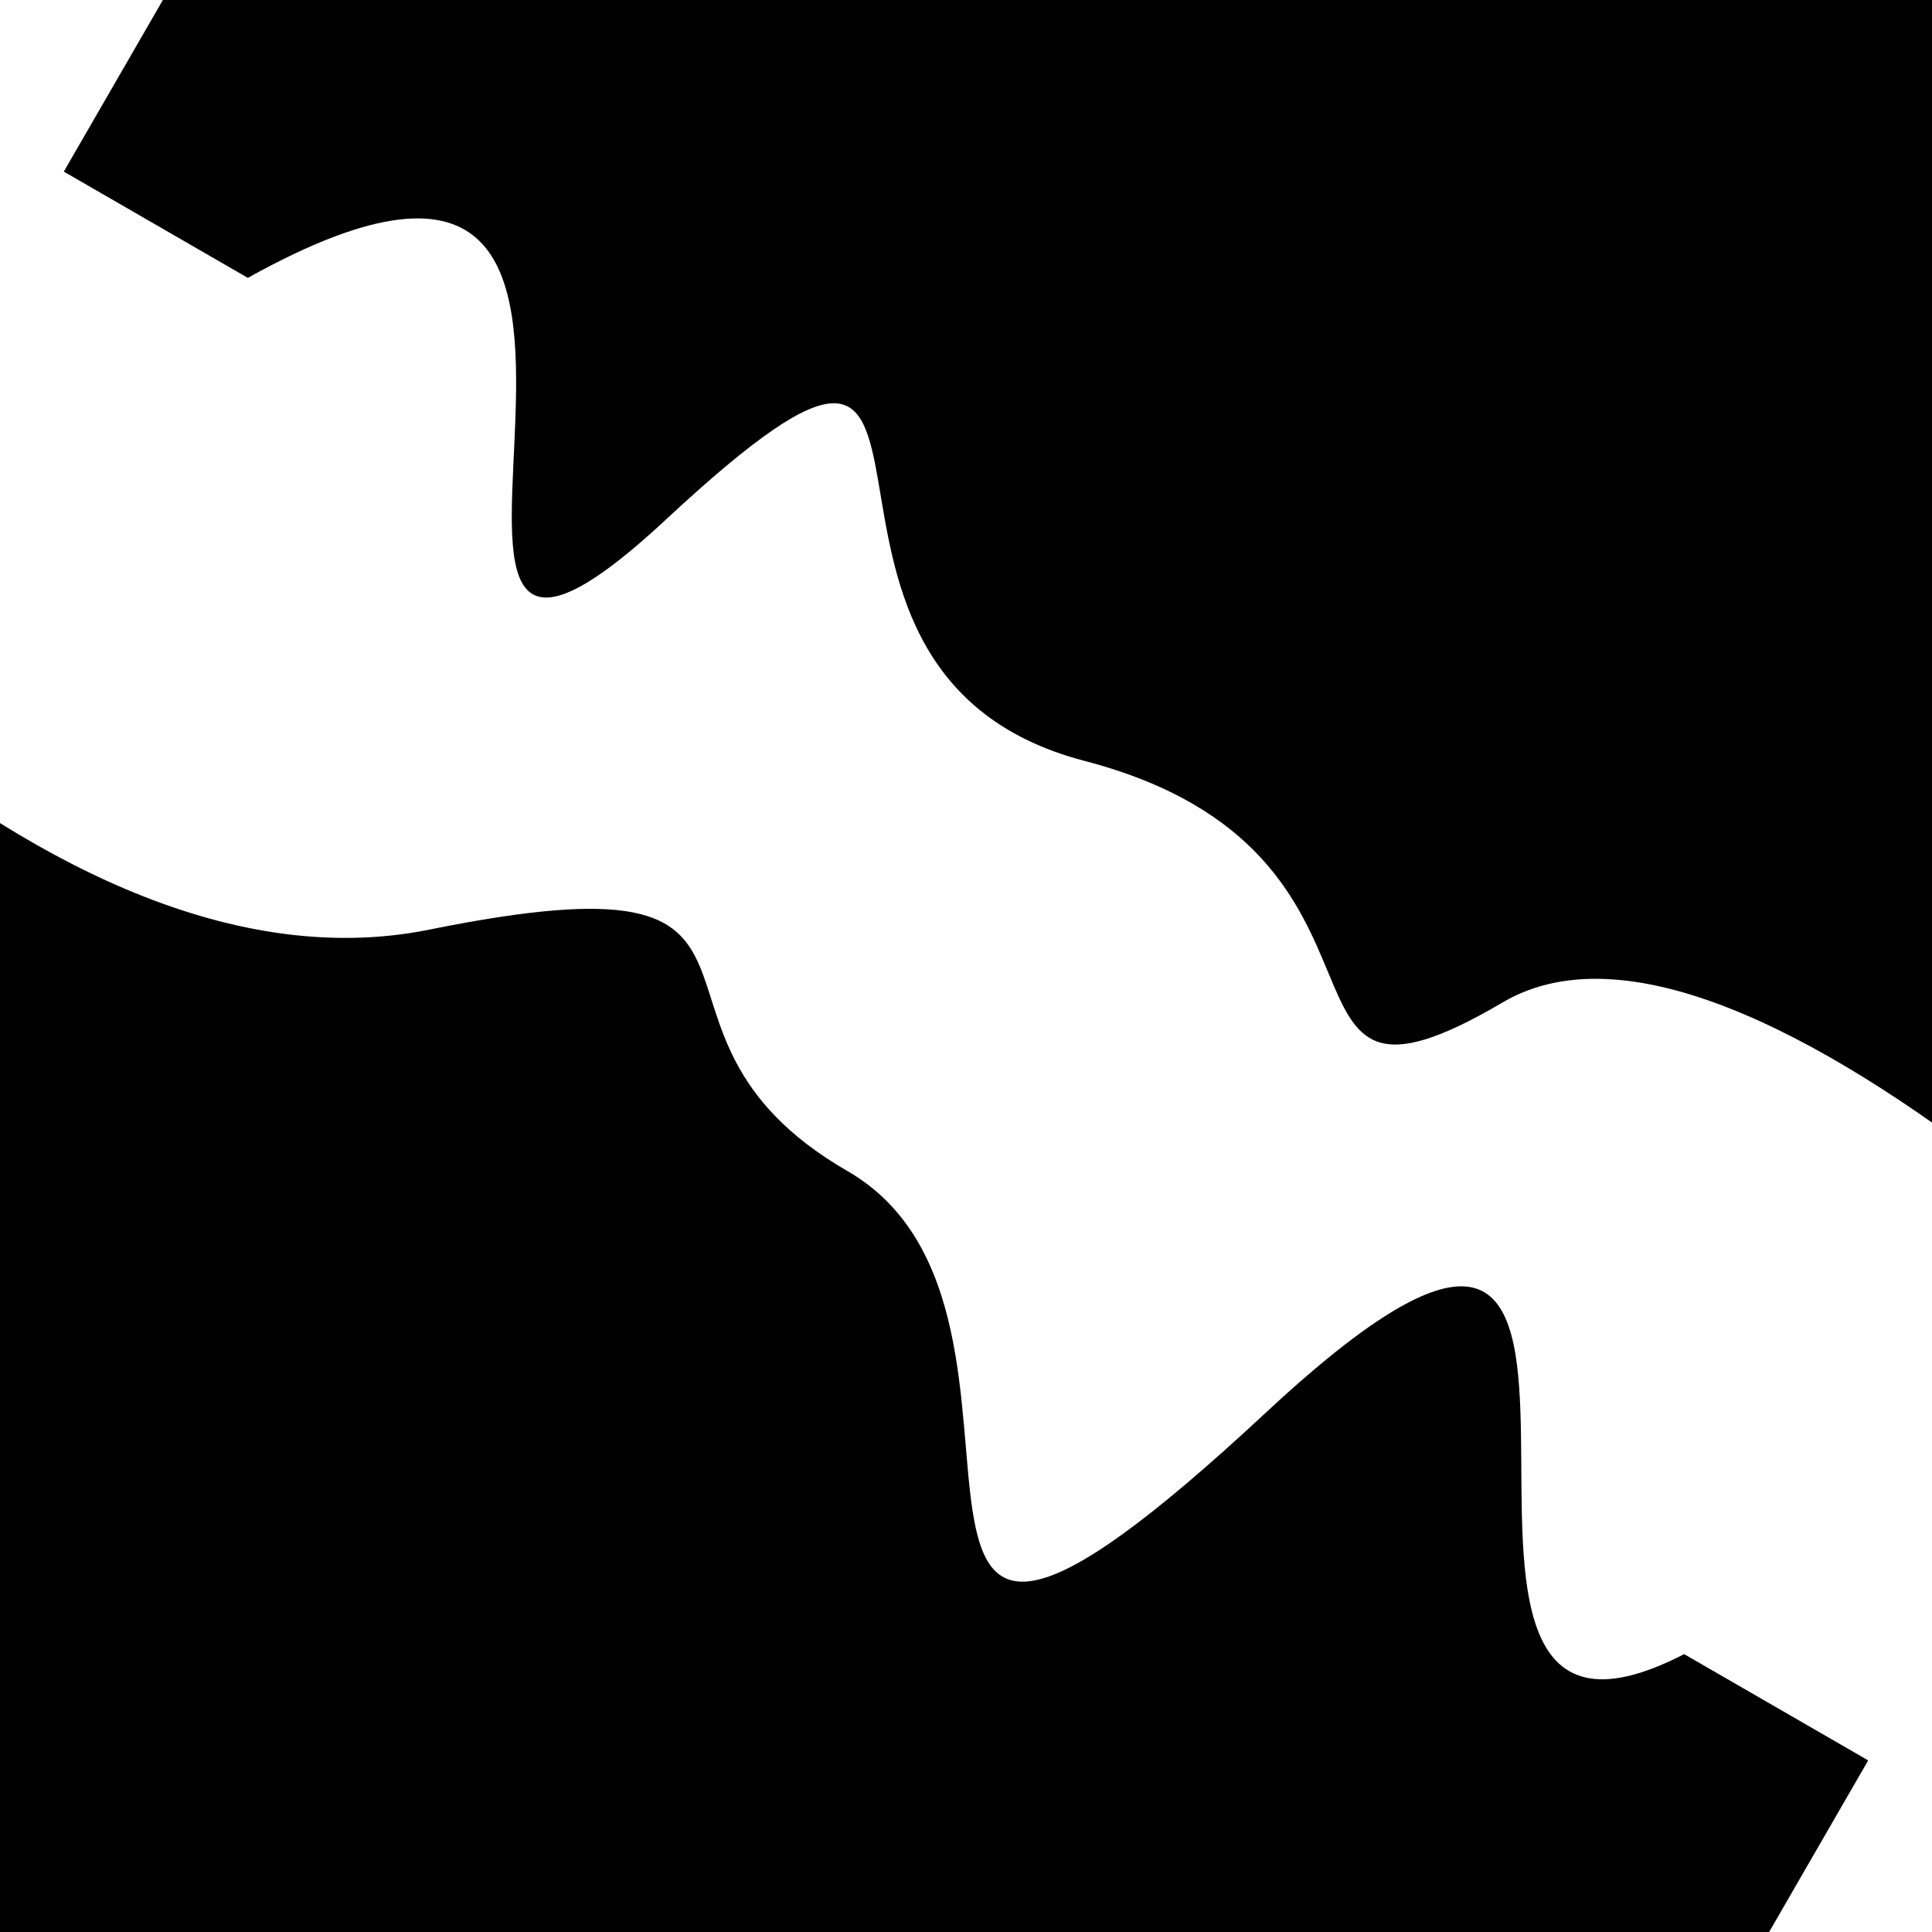 <svg viewBox="0 0 1000 1000" height="1000" width="1000" xmlns="http://www.w3.org/2000/svg">
<rect x="0" y="0" width="1000" height="1000" fill="#ffffff"></rect>
<g transform="rotate(30 500.0 500.0)">
<path d="M -250.0 622.60 S
  87.72  765.81
 250.00  622.60
 352.54  622.61
 500.00  622.60
 652.24  941.37
 750.00  622.60
 890.25  793.60
1000.00  622.60 h 110 V 2000 H -250.0 Z" fill="hsl(203.8, 20%, 29.214%)"></path>
</g>
<g transform="rotate(210 500.0 500.0)">
<path d="M -250.0 622.60 S
 173.52  757.75
 250.00  622.60
 318.68  672.44
 500.00  622.60
 675.48  865.28
 750.00  622.60
 843.36  884.51
1000.00  622.60 h 110 V 2000 H -250.0 Z" fill="hsl(263.8, 20%, 44.214%)"></path>
</g>
</svg>